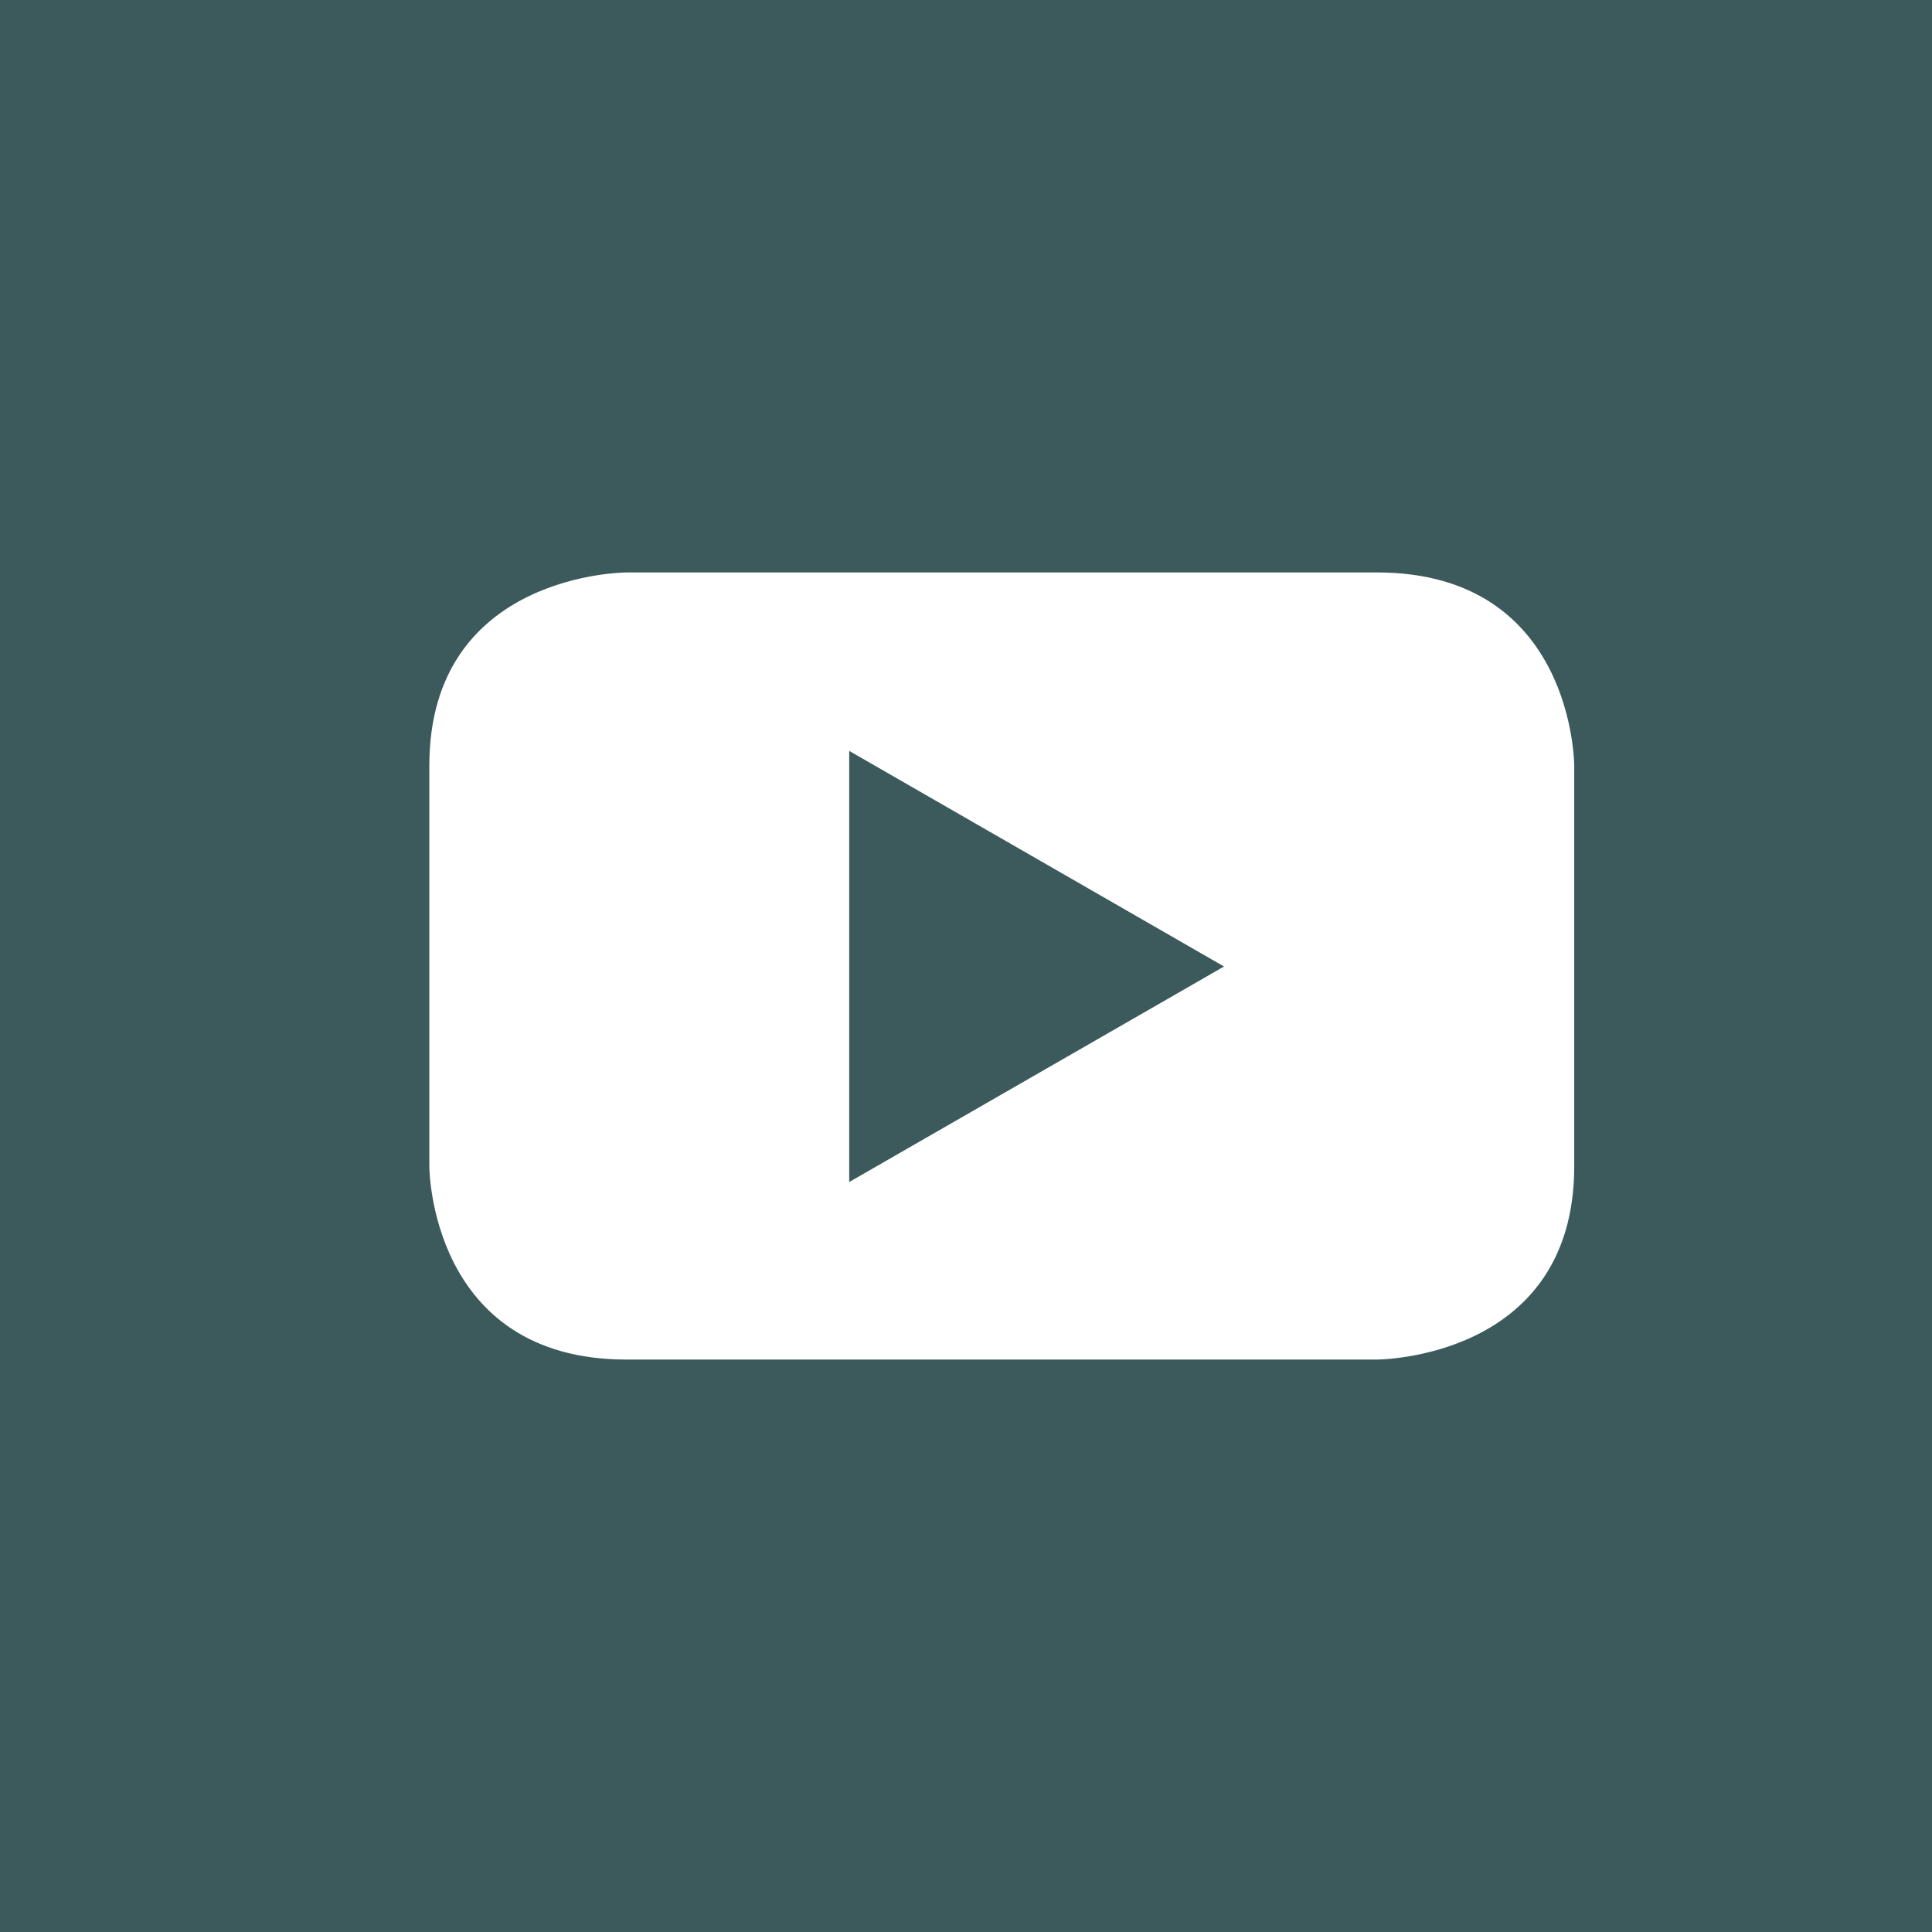 <svg xmlns="http://www.w3.org/2000/svg" viewBox="141 0 27 27" width="27" height="27"><path fill="#3c5a5c" d="M141 0h27v27h-27z"/><path d="M163 16.3v-5.6s0-2.7-2.757-2.7h-10.486S147 8 147 10.7v5.6s0 2.7 2.756 2.7h10.486S163 19 163 16.3m-4.894-2.793l-5.238 3.012v-6.025l5.238 3.013" fill="#fff"/></svg>